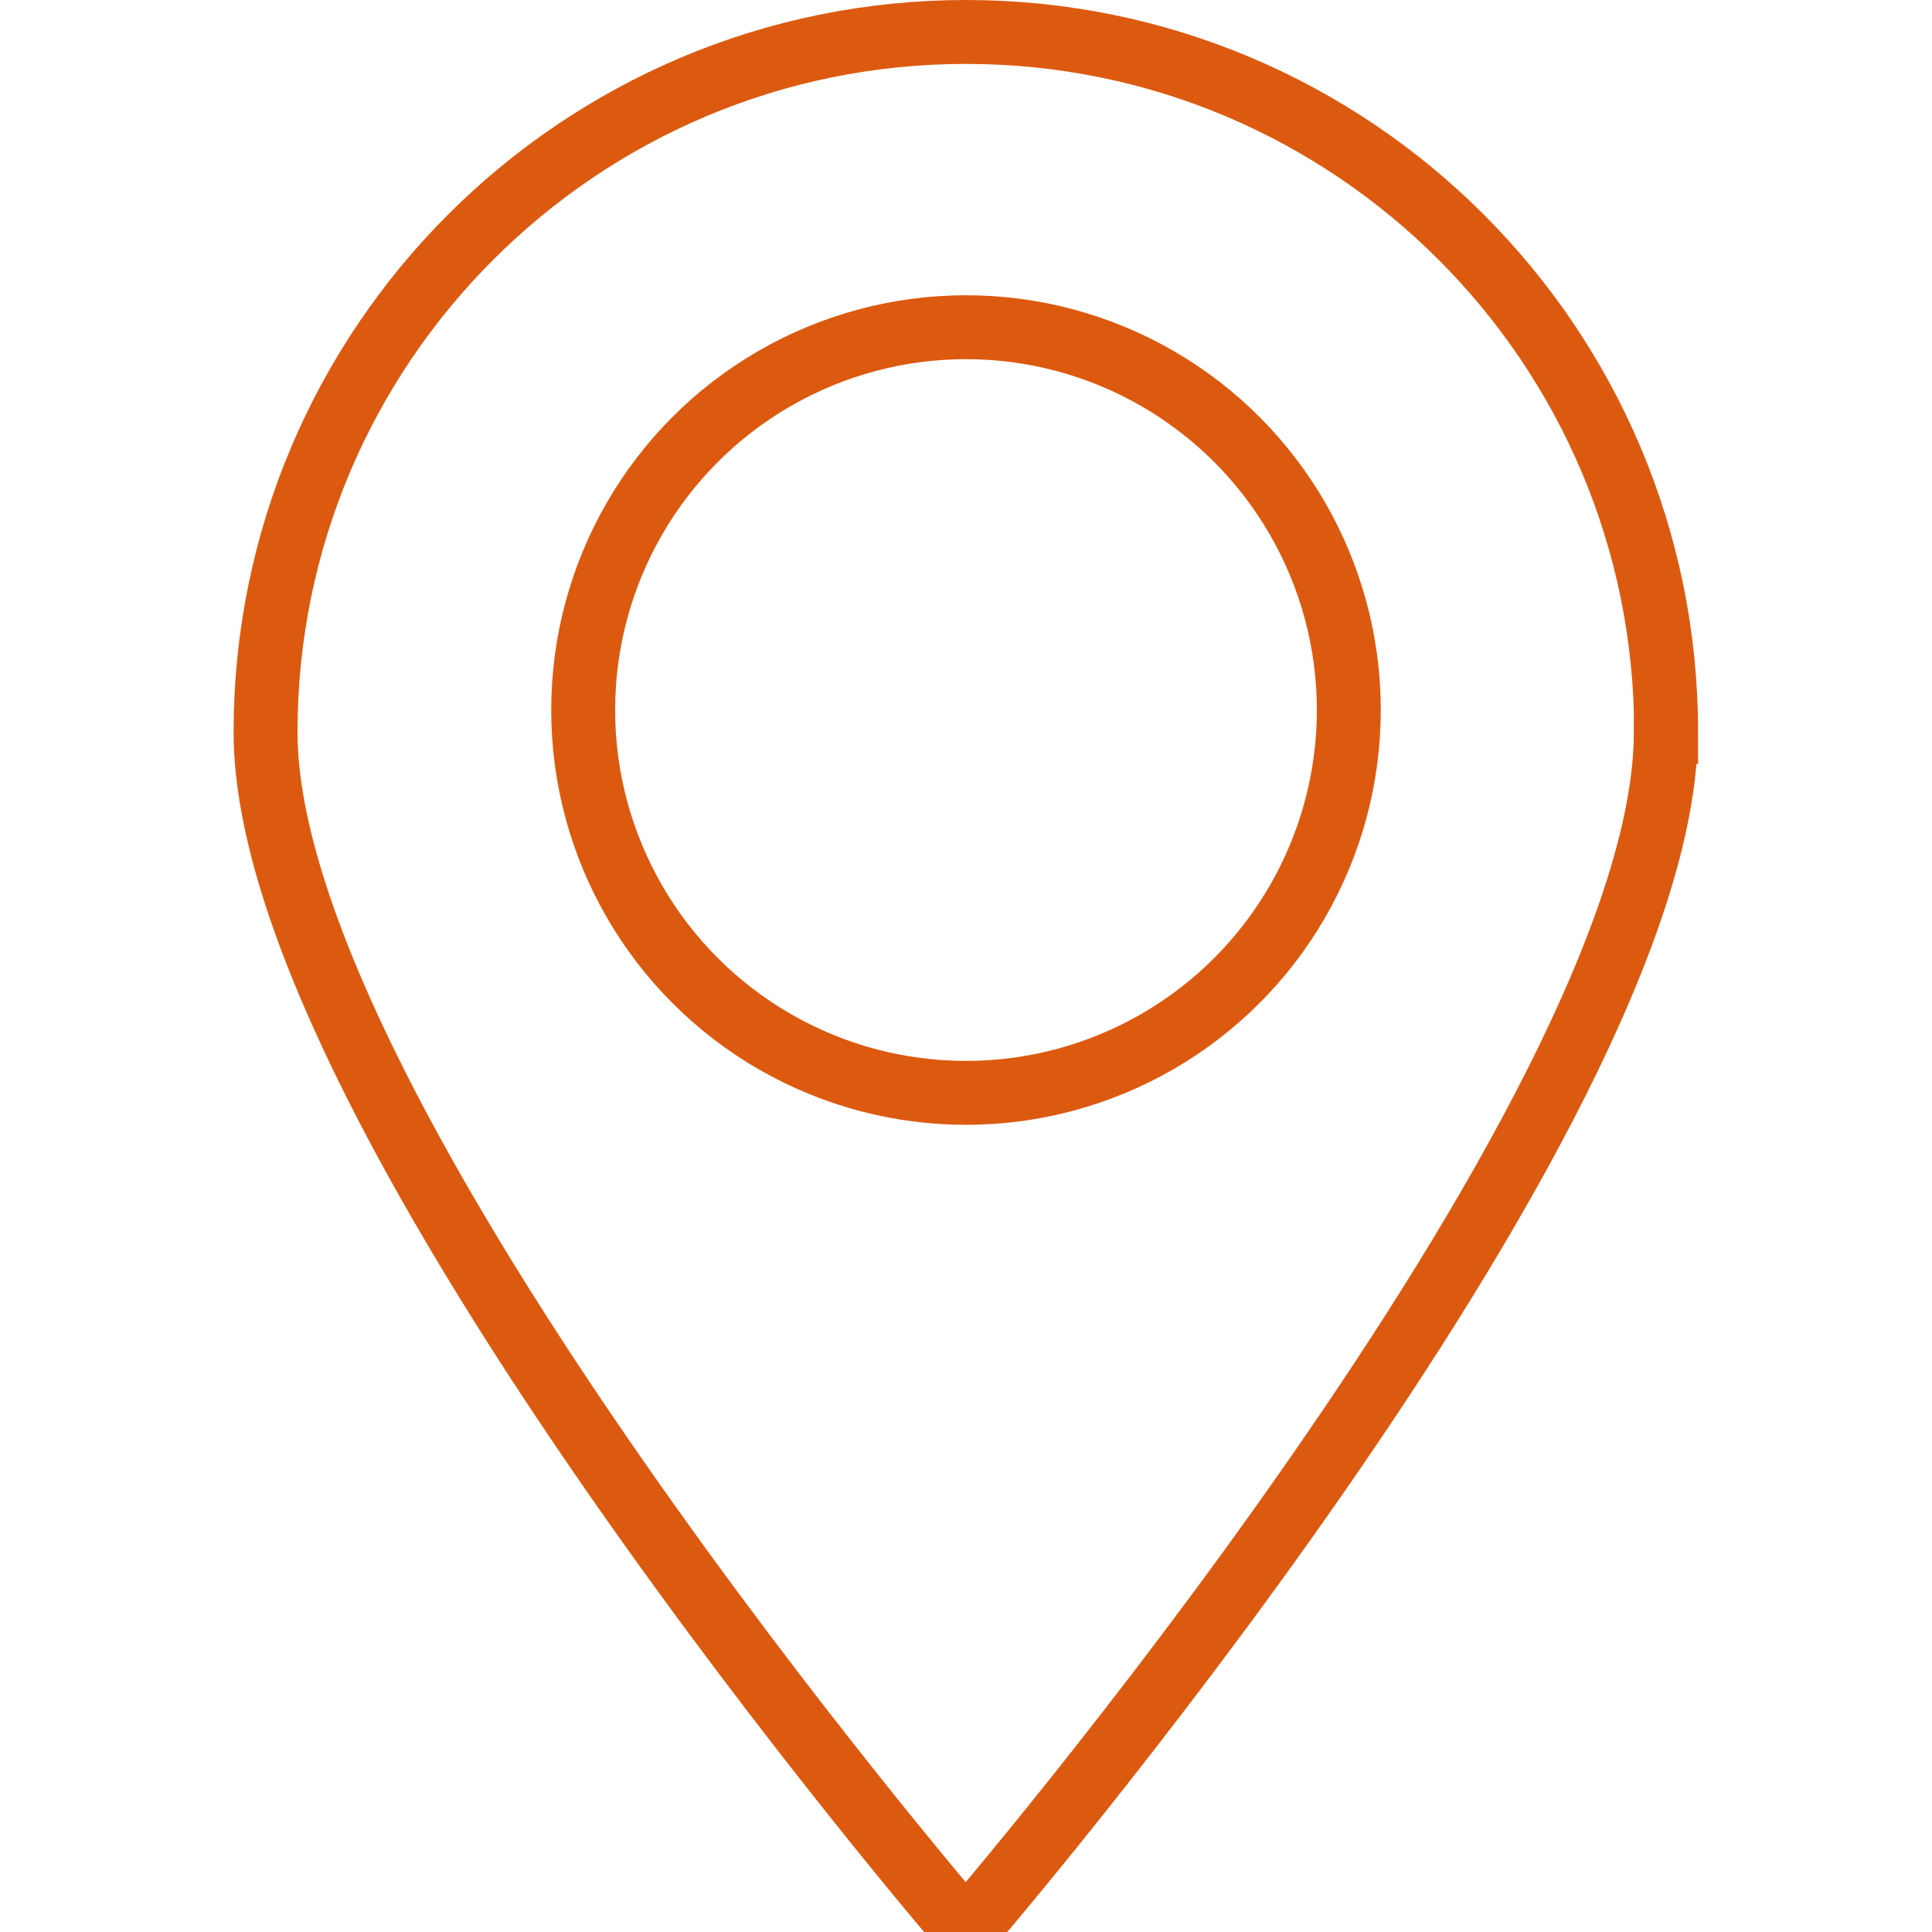 <?xml version="1.0" encoding="UTF-8"?> <svg xmlns="http://www.w3.org/2000/svg" id="_Слой_1" data-name="Слой 1" viewBox="0 0 60.46 60.46"><defs><style> .cls-1 { fill: none; stroke: #dc5a10; stroke-miterlimit: 10; stroke-width: 2px; } </style></defs><path class="cls-1" d="M52.14,22.91c0-12.1-9.81-21.91-21.91-21.91S8.31,10.81,8.31,22.91s21.91,37.54,21.91,37.54c0,0,21.91-25.44,21.91-37.54Z"></path><circle class="cls-1" cx="30.23" cy="22.22" r="11.98"></circle></svg> 